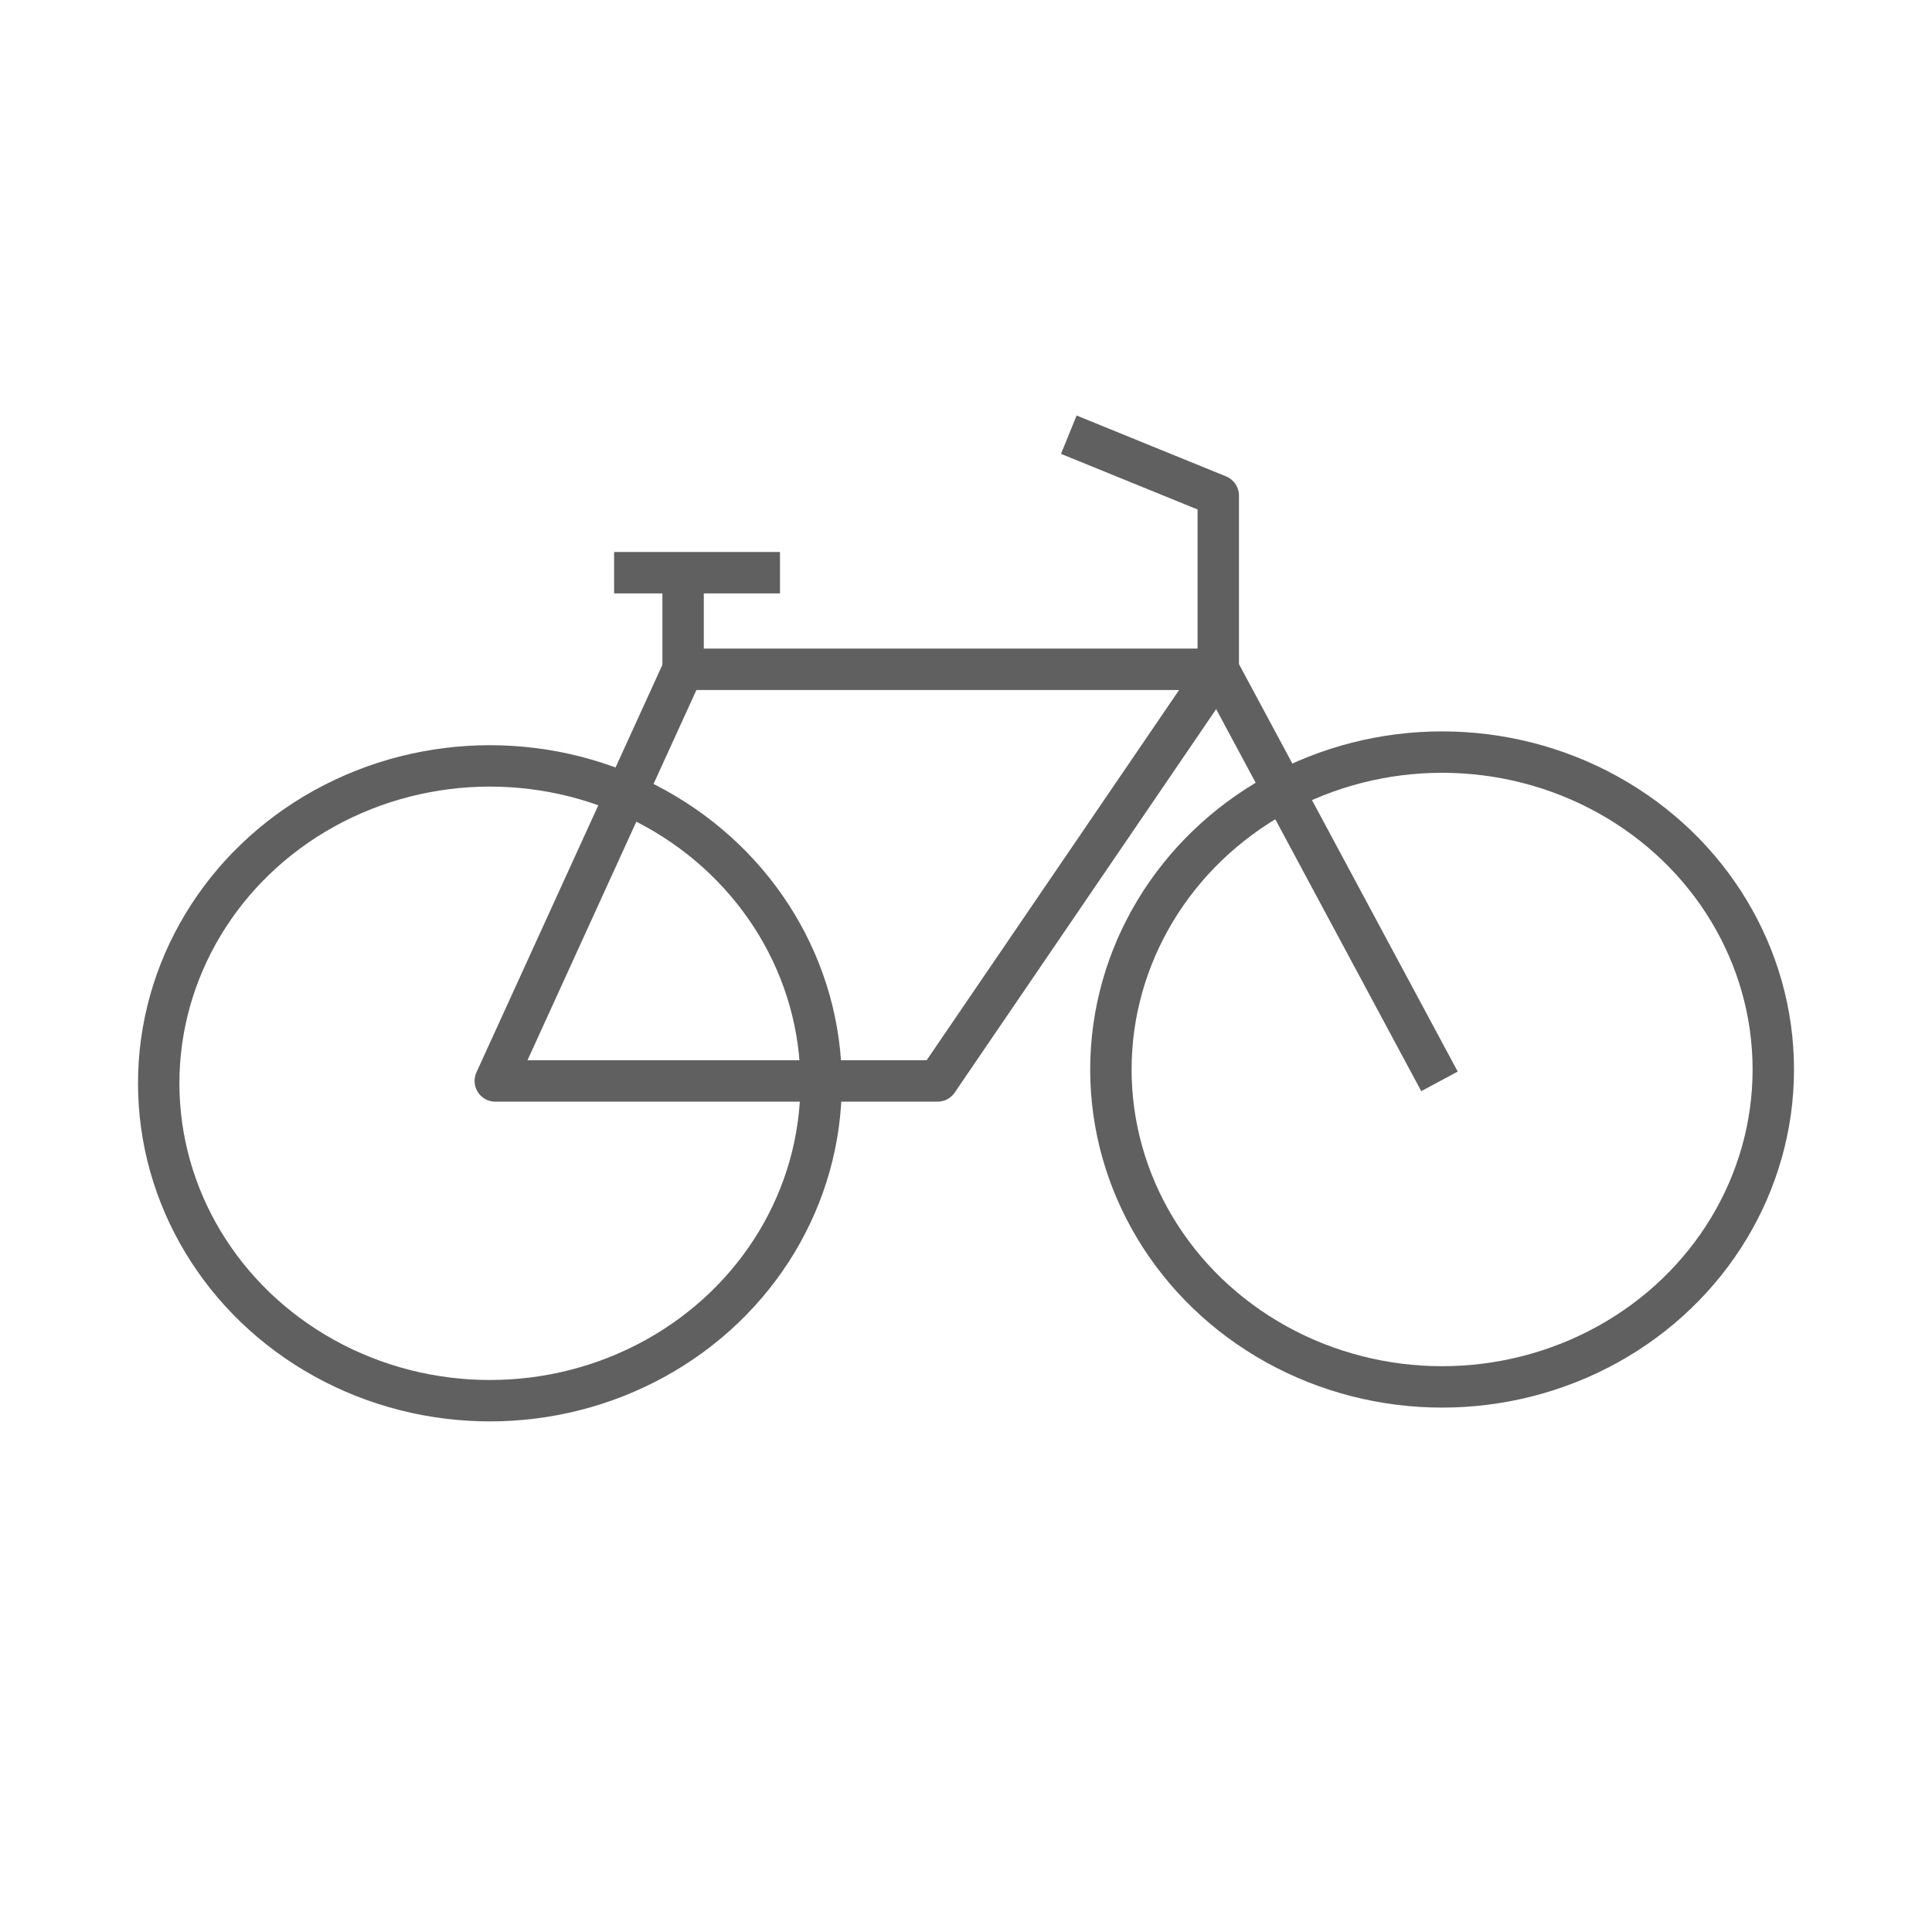 <?xml version="1.0" encoding="UTF-8"?>
<svg id="Ebene_3" data-name="Ebene 3" xmlns="http://www.w3.org/2000/svg" viewBox="0 0 140 140">
  <defs>
    <style>
      .cls-1 {
        fill: none;
        stroke: #606061;
        stroke-linejoin: round;
        stroke-width: 3px;
      }
    </style>
  </defs>
  <polygon class="cls-1" points="49.5 48.5 88.28 48.5 67.94 78.33 35.89 78.33 49.5 48.5"/>
  <polyline class="cls-1" points="44.5 41.5 50.51 41.5 56.52 41.5"/>
  <line class="cls-1" x1="49.5" y1="48.5" x2="49.5" y2="41.5"/>
  <polyline class="cls-1" points="77.45 31.5 88.28 35.91 88.28 48.5 104.31 78.36"/>
  <ellipse class="cls-1" cx="35.5" cy="78.5" rx="24" ry="23"/>
  <ellipse class="cls-1" cx="104.5" cy="77.5" rx="24" ry="23"/>
</svg>